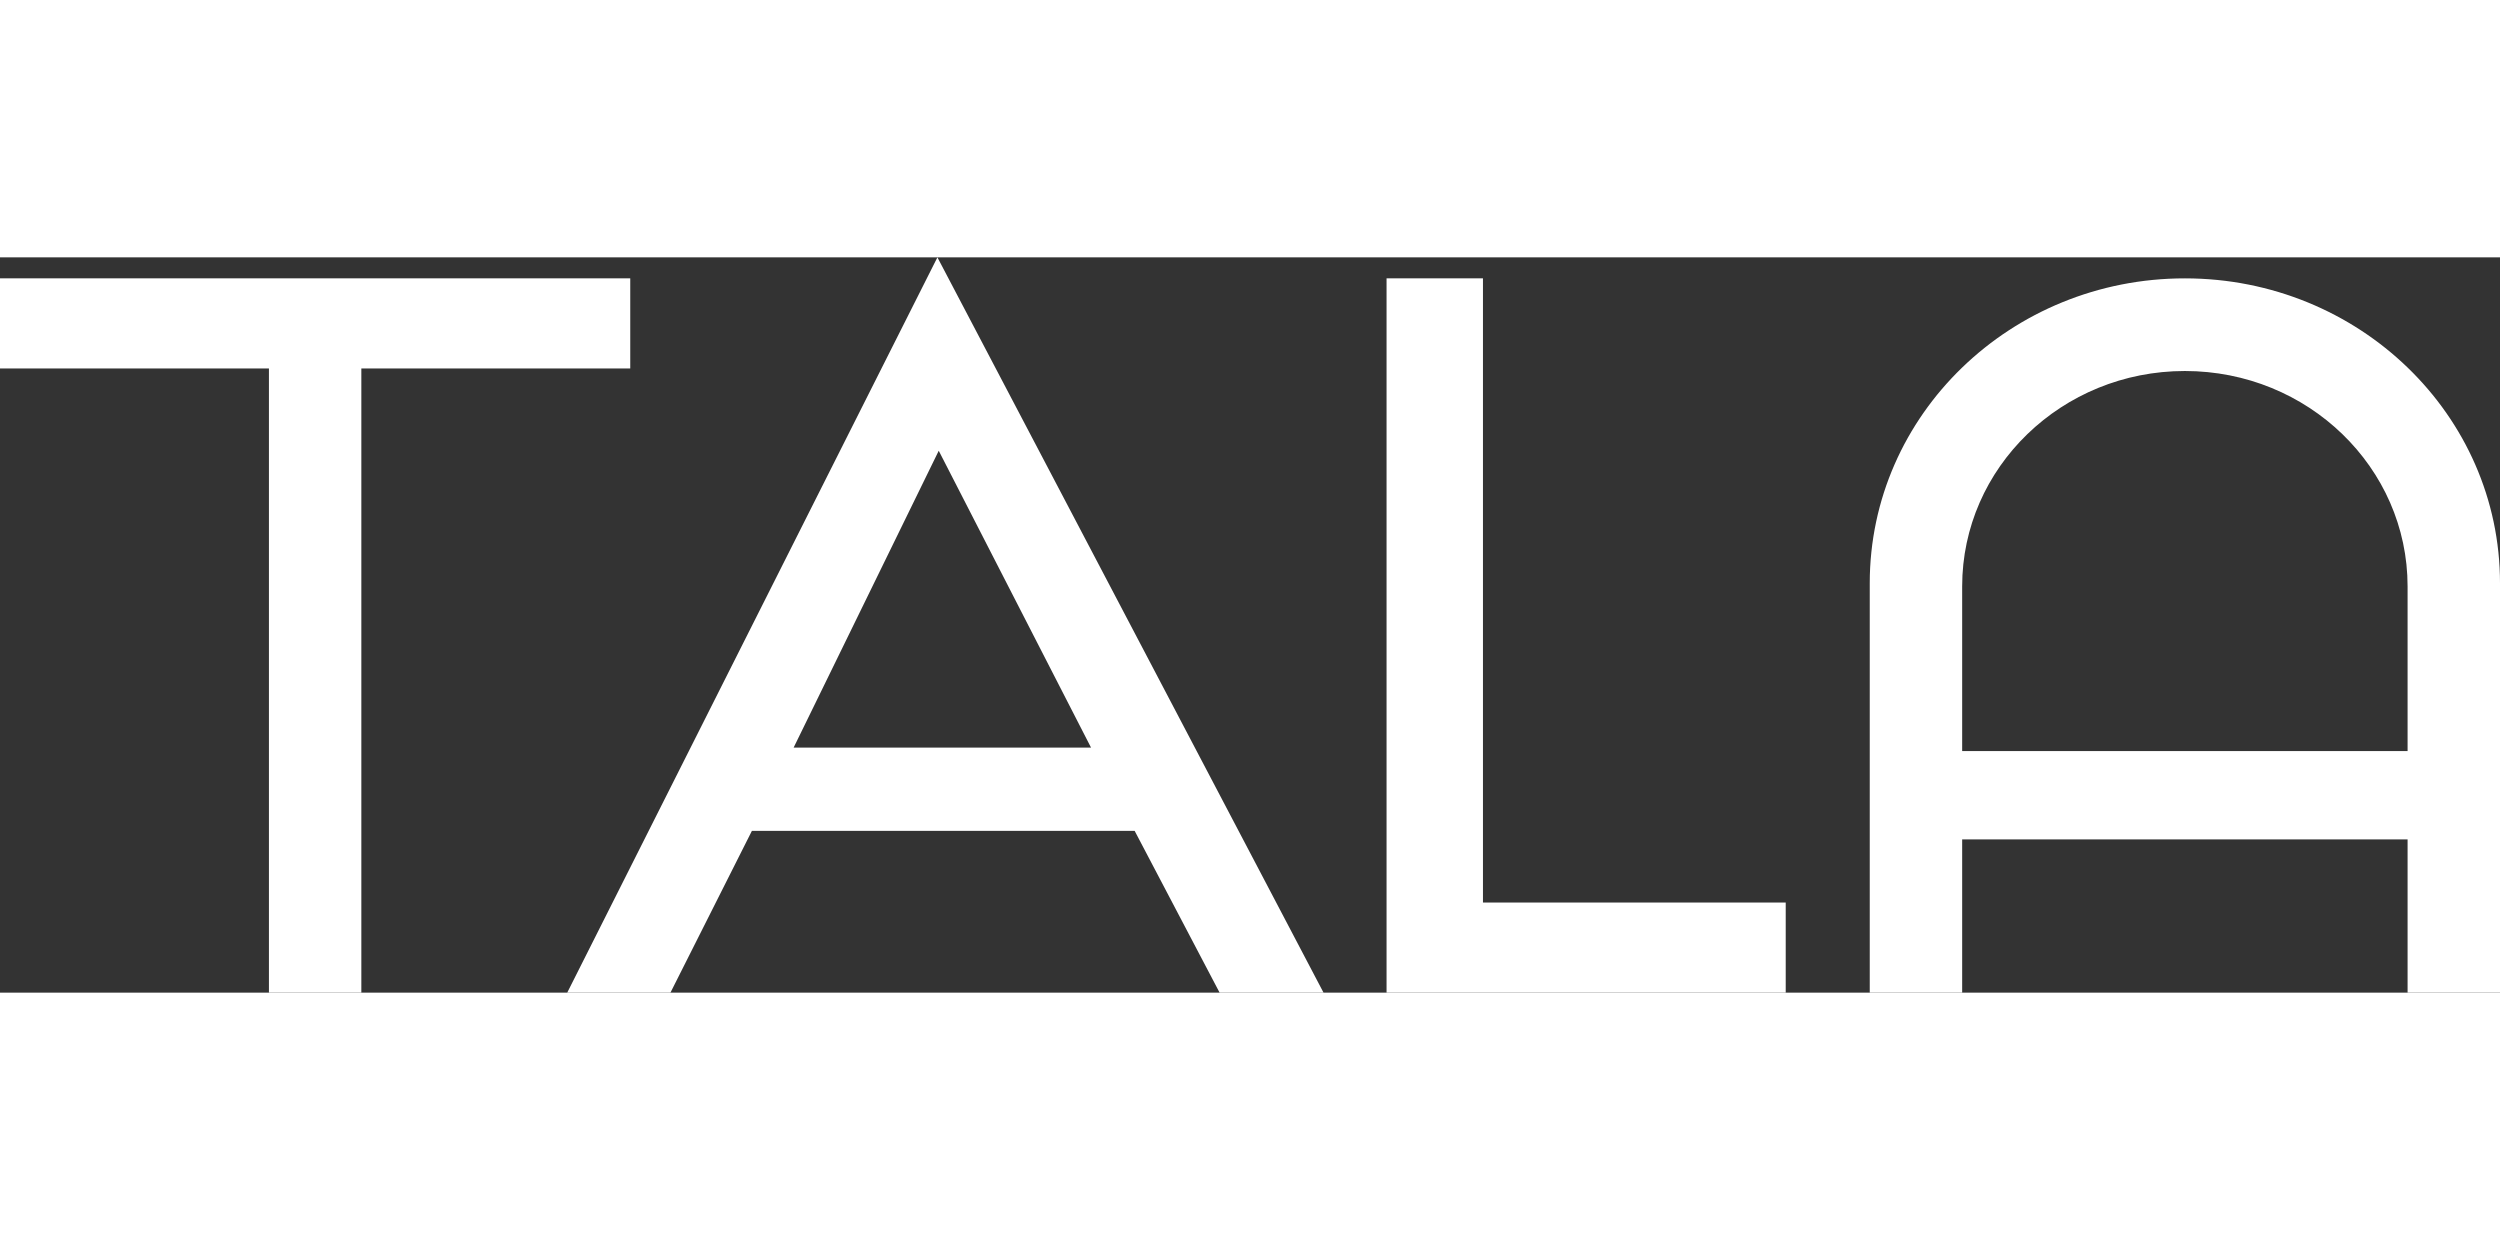 <svg xmlns="http://www.w3.org/2000/svg" width="600" height="300" fill="none" viewBox="0 0 119 35"><rect x="0" y="0" width="119" height="35" fill="#333333" stroke="none"/><g fill="#fff" fill-rule="evenodd" clip-rule="evenodd"><path d="M114.601 23.5v-7.836c0-5.663-4.746-10.254-10.601-10.254S93.399 10 93.399 15.664V23.5zm0 11.5v-7.295H93.399V35H89V15.51C89 7.494 95.72.997 104.006 1 112.288 1.003 119 7.499 119 15.51V35zM37.777 23.335h14.156l-7.249-14.13zM35.79 27.3 31.913 35H27L44.621 0 63 35h-4.947l-4.043-7.7zM30 1H0v4.29h12.801V35H17.2V5.29H30zM70.589 30.71V1H66v34h19v-4.29z"/></g></svg>